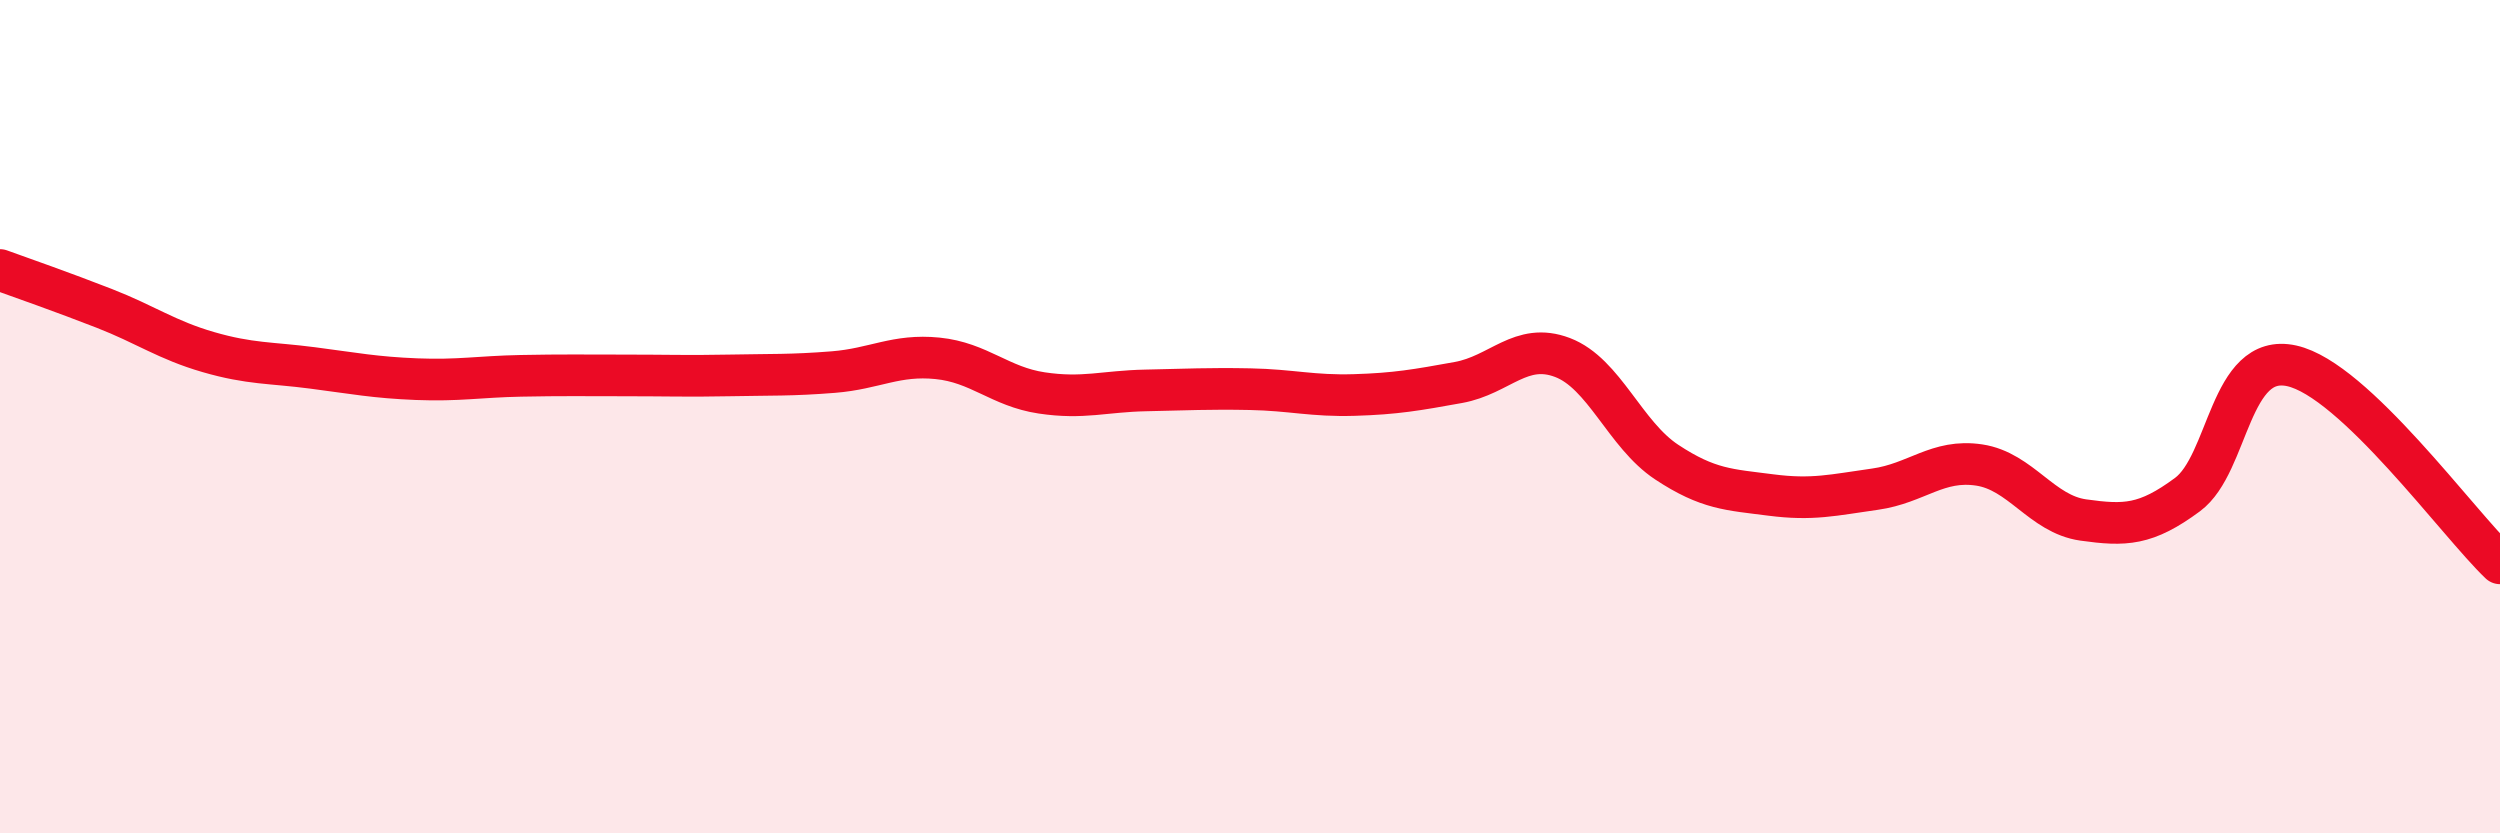 
    <svg width="60" height="20" viewBox="0 0 60 20" xmlns="http://www.w3.org/2000/svg">
      <path
        d="M 0,6.48 C 0.5,6.66 1.5,7.01 2.5,7.4 C 3.5,7.79 4,8.16 5,8.45 C 6,8.74 6.5,8.7 7.5,8.83 C 8.5,8.96 9,9.06 10,9.1 C 11,9.14 11.5,9.04 12.5,9.02 C 13.5,9 14,9.01 15,9.01 C 16,9.01 16.5,9.03 17.5,9.01 C 18.5,8.99 19,9.01 20,8.93 C 21,8.85 21.5,8.5 22.5,8.6 C 23.5,8.7 24,9.28 25,9.43 C 26,9.58 26.5,9.39 27.5,9.37 C 28.5,9.35 29,9.32 30,9.34 C 31,9.36 31.5,9.51 32.5,9.48 C 33.5,9.45 34,9.36 35,9.18 C 36,9 36.5,8.2 37.5,8.58 C 38.5,8.96 39,10.43 40,11.09 C 41,11.75 41.5,11.75 42.5,11.88 C 43.5,12.01 44,11.88 45,11.74 C 46,11.6 46.5,11.01 47.5,11.16 C 48.5,11.31 49,12.34 50,12.48 C 51,12.62 51.5,12.61 52.5,11.87 C 53.5,11.13 53.5,8.45 55,8.78 C 56.5,9.11 59,12.57 60,13.52L60 20L0 20Z"
        fill="#EB0A25"
        opacity="0.1"
        stroke-linecap="round"
        stroke-linejoin="round"
      />
      <path
        d="M 0,6.48 C 0.5,6.66 1.5,7.01 2.5,7.4 C 3.5,7.79 4,8.16 5,8.45 C 6,8.74 6.5,8.7 7.5,8.83 C 8.5,8.96 9,9.06 10,9.1 C 11,9.14 11.5,9.04 12.5,9.02 C 13.5,9 14,9.01 15,9.01 C 16,9.01 16.5,9.03 17.5,9.01 C 18.5,8.99 19,9.01 20,8.93 C 21,8.85 21.5,8.5 22.5,8.6 C 23.5,8.7 24,9.28 25,9.43 C 26,9.58 26.5,9.39 27.5,9.37 C 28.5,9.35 29,9.32 30,9.34 C 31,9.36 31.5,9.51 32.5,9.48 C 33.5,9.45 34,9.36 35,9.18 C 36,9 36.5,8.2 37.5,8.58 C 38.5,8.96 39,10.43 40,11.09 C 41,11.75 41.5,11.75 42.5,11.88 C 43.5,12.01 44,11.88 45,11.74 C 46,11.6 46.5,11.01 47.5,11.16 C 48.5,11.31 49,12.34 50,12.48 C 51,12.62 51.5,12.61 52.5,11.87 C 53.5,11.13 53.5,8.45 55,8.78 C 56.5,9.11 59,12.57 60,13.52"
        stroke="#EB0A25"
        stroke-width="1"
        fill="none"
        stroke-linecap="round"
        stroke-linejoin="round"
      />
    </svg>
  